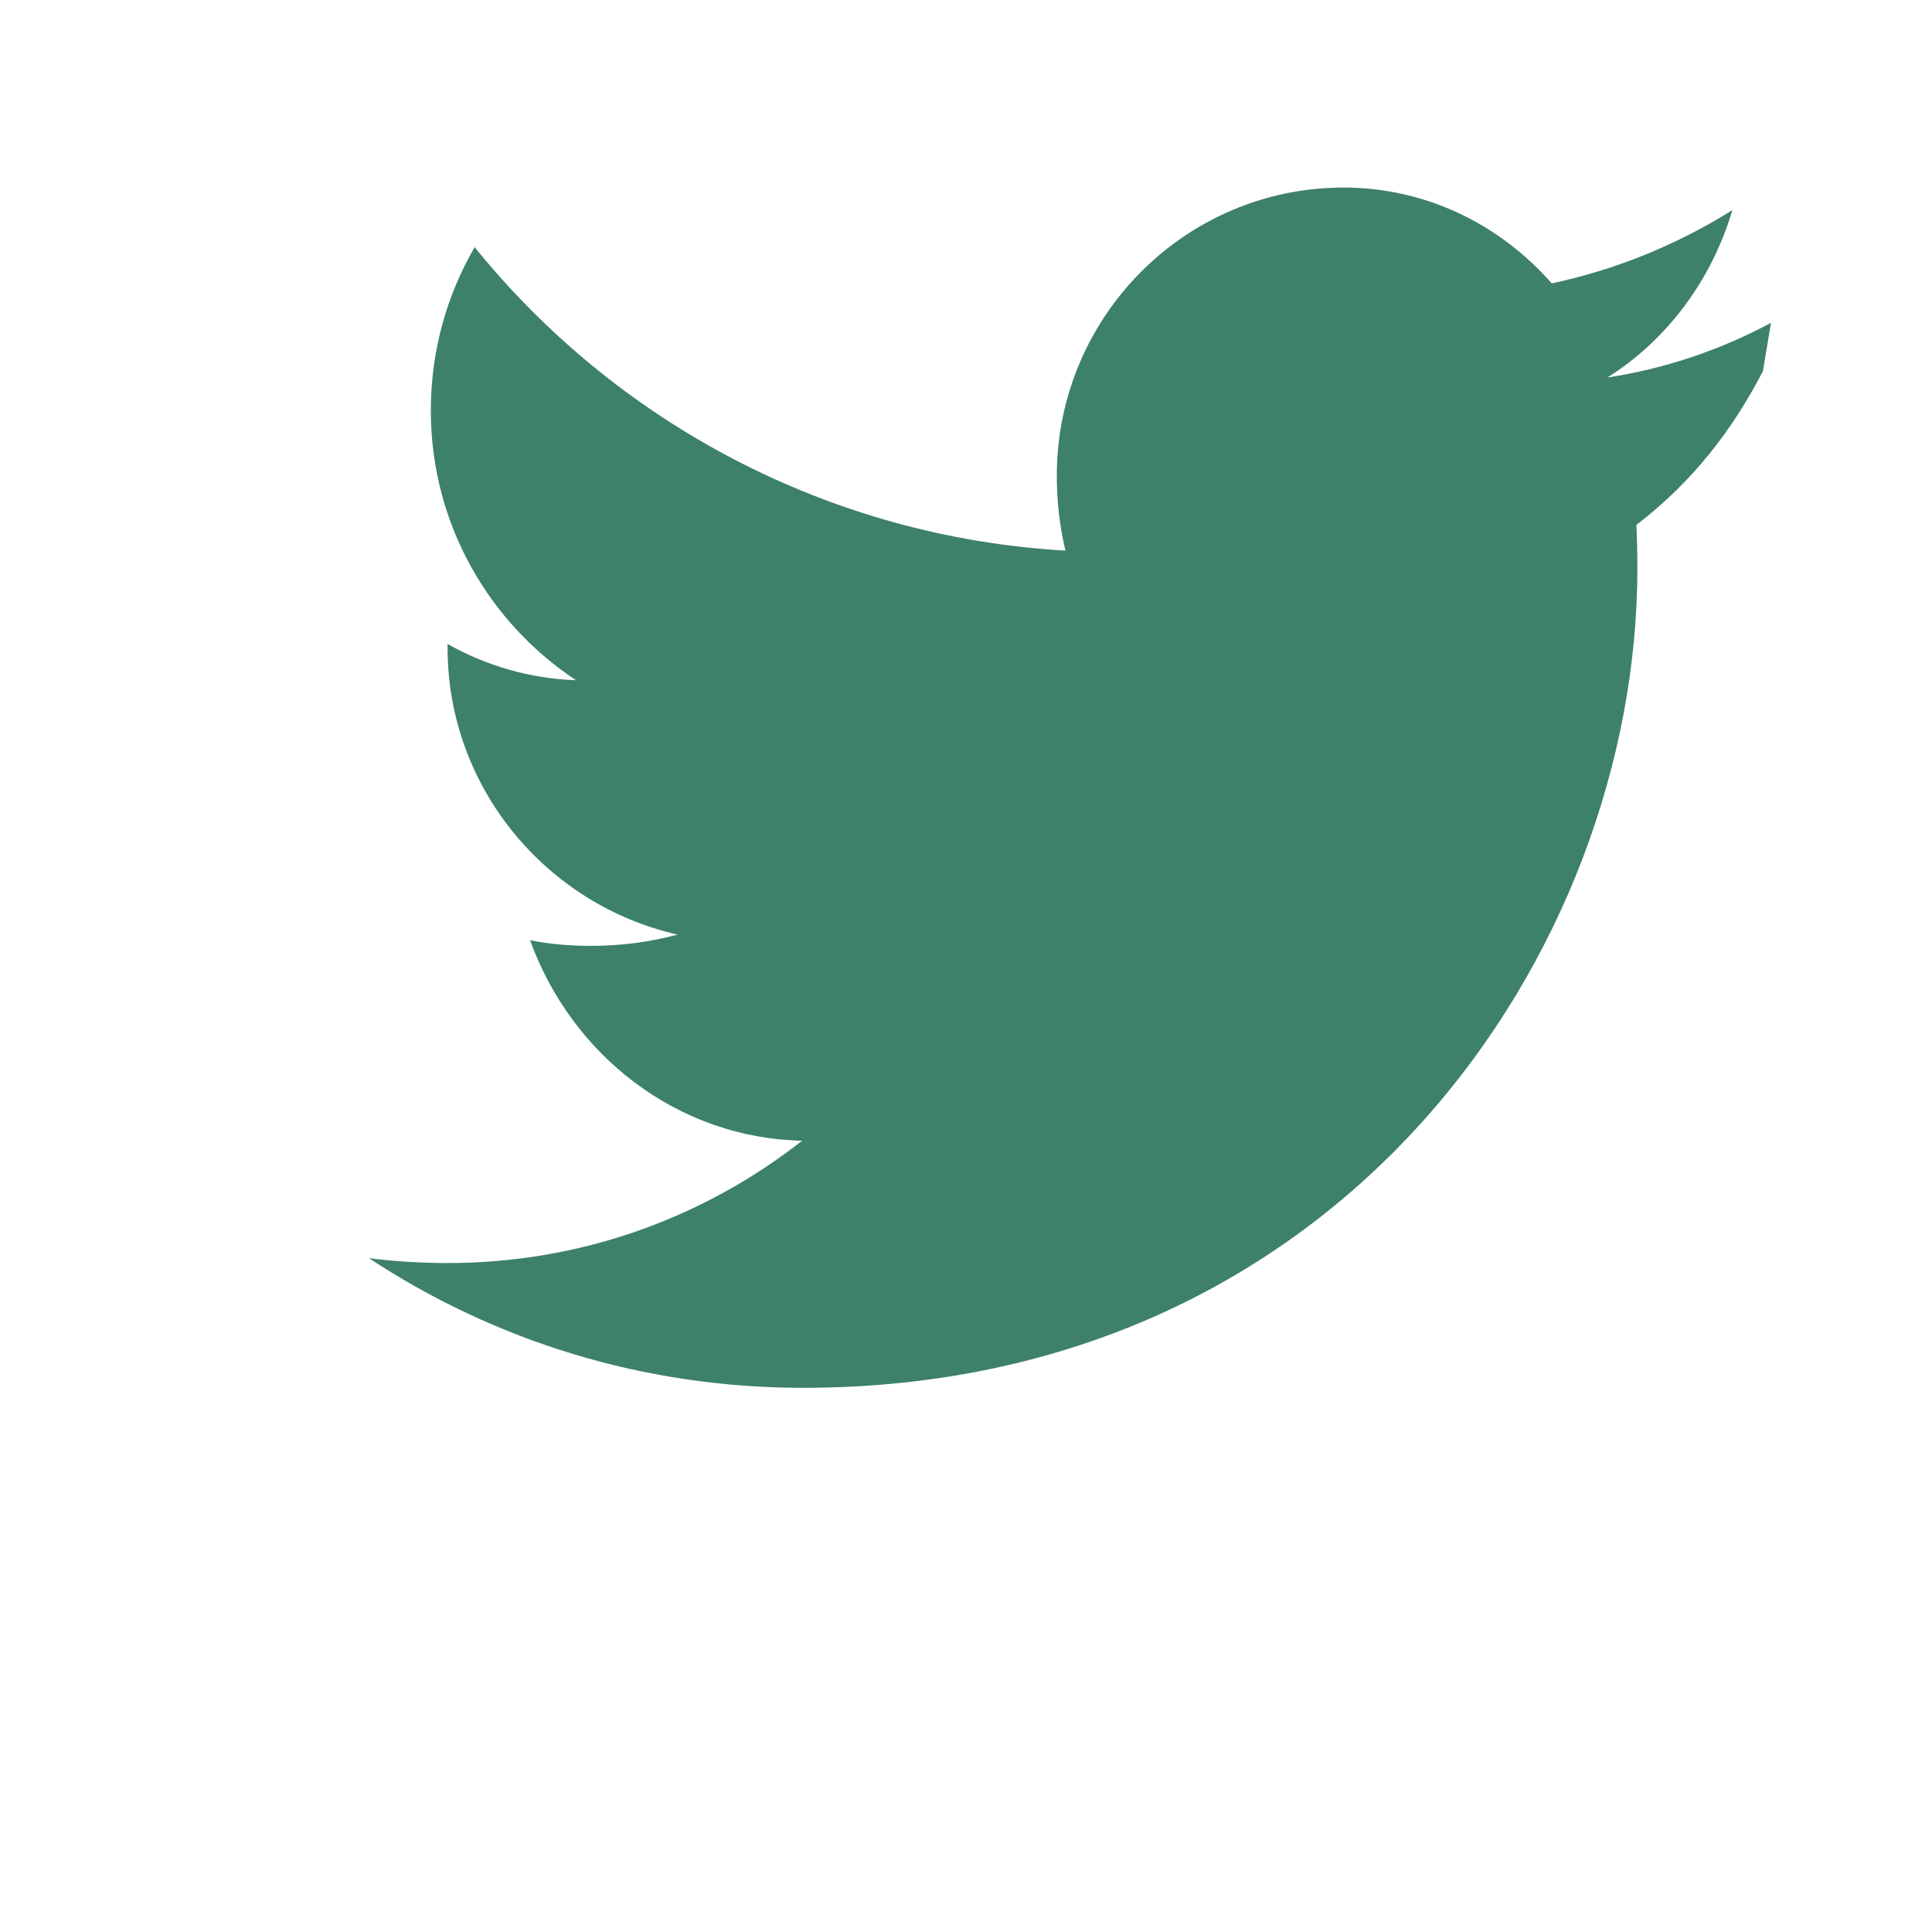 <svg width="24" height="24" viewBox="0 0 24 24" fill="none" xmlns="http://www.w3.org/2000/svg">
  <path d="M22 4.01C21.367 4.35 20.682 4.58 19.967 4.69C20.699 4.23 21.26 3.49 21.52 2.61C20.834 3.04 20.076 3.35 19.276 3.52C18.635 2.79 17.717 2.33 16.69 2.33C14.72 2.33 13.128 3.94 13.128 5.91C13.128 6.23 13.164 6.54 13.235 6.84C10.284 6.67 7.65 5.24 5.896 3.07C5.549 3.67 5.352 4.36 5.352 5.1C5.352 6.5 6.068 7.73 7.155 8.45C6.582 8.43 6.04 8.27 5.56 8V8.05C5.56 9.78 6.785 11.24 8.418 11.61C8.08 11.7 7.72 11.75 7.348 11.75C7.086 11.75 6.832 11.73 6.585 11.68C7.1 13.11 8.418 14.14 9.965 14.17C8.74 15.13 7.215 15.69 5.562 15.69C5.23 15.69 4.904 15.67 4.584 15.63C6.148 16.66 7.995 17.24 9.976 17.24C16.68 17.24 20.34 11.81 20.34 7.06C20.34 6.88 20.336 6.7 20.328 6.52C21.022 5.99 21.523 5.34 21.9 4.61L22 4.01Z" fill="#3D8168"/>
</svg>
